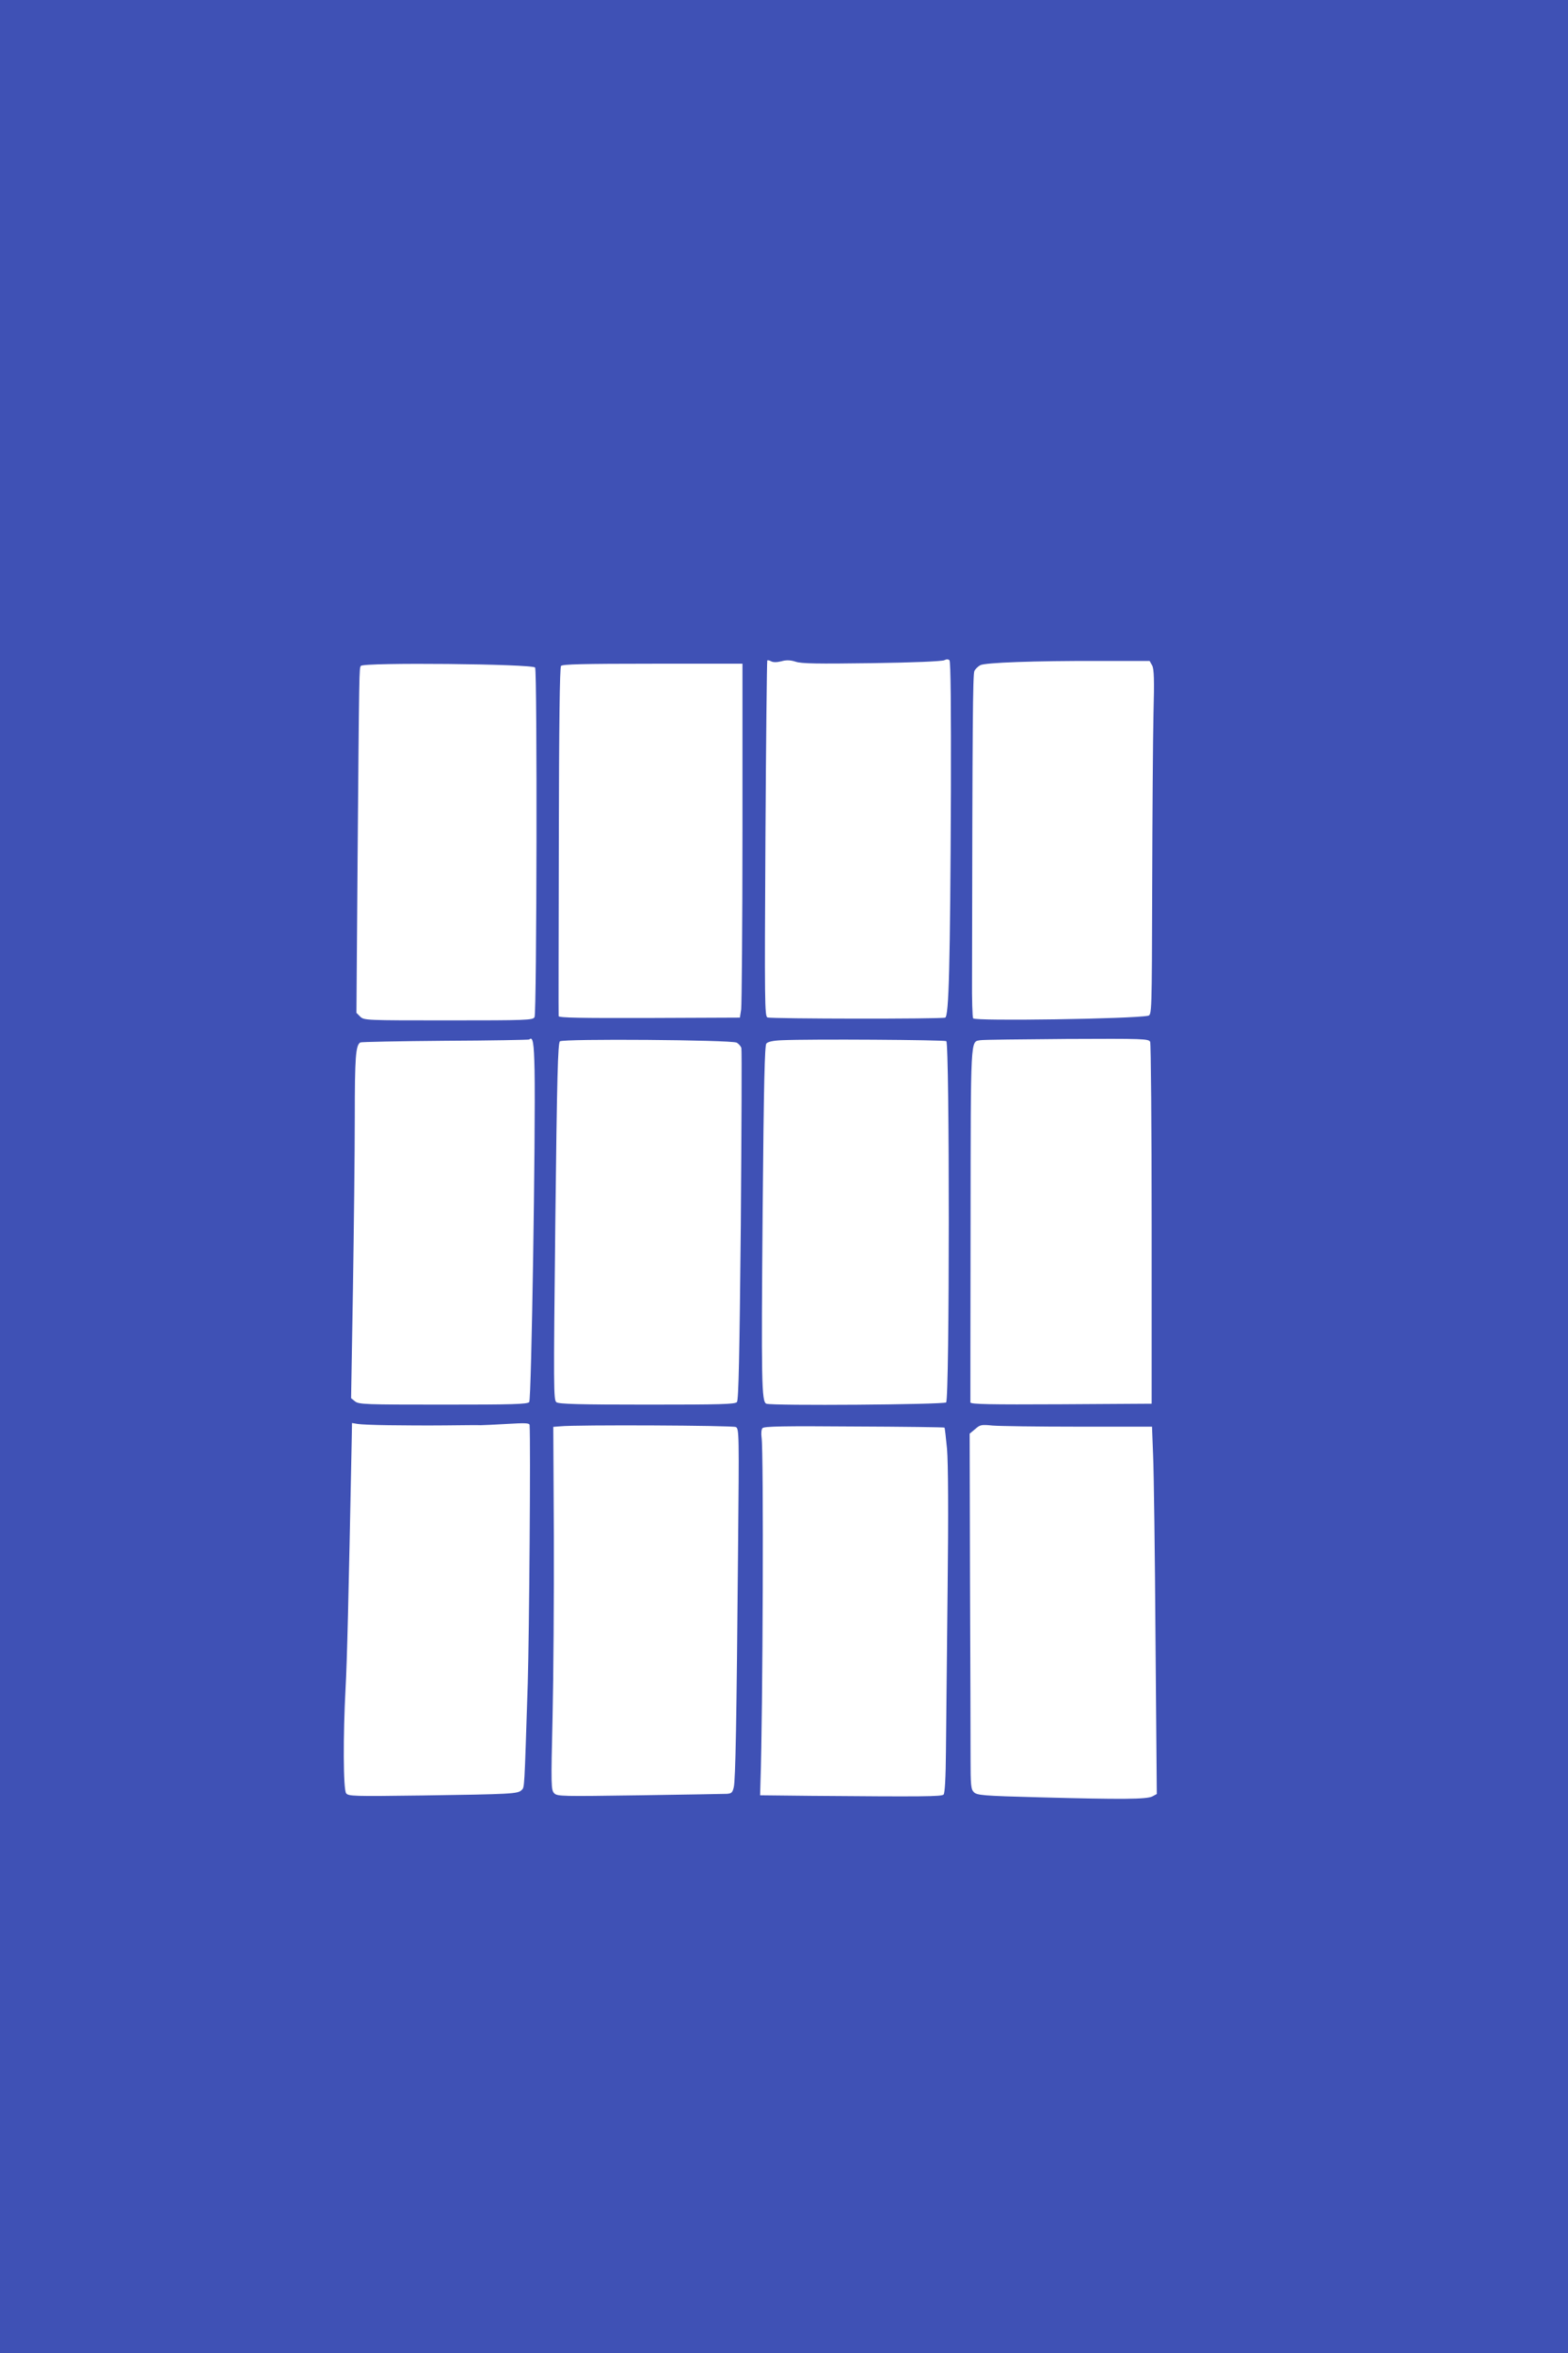 <?xml version="1.0" standalone="no"?>
<!DOCTYPE svg PUBLIC "-//W3C//DTD SVG 20010904//EN"
 "http://www.w3.org/TR/2001/REC-SVG-20010904/DTD/svg10.dtd">
<svg version="1.0" xmlns="http://www.w3.org/2000/svg"
 width="853pt" height="1280pt" viewBox="0 0 853 1280"
 preserveAspectRatio="xMidYMid meet">
<g transform="translate(0,1280) scale(0.1,-0.1)"
fill="#3f51b5" stroke="none">
<path d="M0 6400 l0 -6400 4265 0 4265 0 0 6400 0 6400 -4265 0 -4265 0 0
-6400z m5173 2092 c-4 -943 -11 -1219 -31 -1227 -21 -8 -946 -7 -967 1 -15 6
-16 79 -11 972 3 531 8 967 10 970 3 2 12 0 21 -5 11 -6 31 -6 55 0 28 8 49 7
78 -2 31 -11 120 -12 416 -8 223 3 382 10 393 16 12 6 21 6 28 0 7 -7 9 -256
8 -717z m1095 688 c10 -20 12 -75 7 -265 -3 -132 -6 -554 -7 -938 -2 -694 -2
-698 -23 -702 -88 -17 -941 -30 -951 -14 -4 6 -7 104 -6 218 2 1392 4 1656 13
1672 5 10 19 24 32 31 27 14 291 24 657 23 l264 0 14 -25z m-3357 -11 c12 -18
9 -1878 -3 -1901 -8 -17 -41 -18 -468 -18 -452 0 -460 0 -481 21 l-20 20 6
802 c9 1082 9 1070 18 1085 13 20 935 11 948 -9z m1128 -896 c0 -505 -4 -938
-7 -963 l-7 -45 -492 -2 c-371 -1 -493 1 -494 10 -1 7 0 435 1 952 1 628 5
944 12 953 8 9 120 12 499 12 l488 0 0 -917z m-1131 -1294 c6 -332 -17 -1791
-29 -1805 -9 -12 -95 -14 -469 -14 -421 0 -459 1 -479 18 l-21 17 10 590 c5
325 10 746 10 937 0 330 5 392 30 408 5 3 213 7 462 9 249 1 455 5 457 7 20
19 26 -18 29 -167z m1099 150 c12 -6 23 -20 26 -29 3 -10 1 -444 -3 -965 -7
-708 -12 -950 -21 -961 -10 -12 -86 -14 -488 -14 -366 0 -481 3 -494 13 -16
11 -16 75 -6 982 9 793 14 972 25 981 19 15 930 8 961 -7z m1141 8 c18 -12 18
-1950 -1 -1965 -15 -12 -949 -19 -978 -7 -26 10 -28 115 -20 1062 6 683 11
885 20 897 9 10 36 16 84 18 158 7 883 2 895 -5z m1109 -4 c4 -10 8 -457 8
-993 l0 -975 -492 -3 c-391 -2 -493 0 -494 10 0 7 0 443 1 968 1 1029 -1 993
52 1002 13 3 224 5 470 7 420 2 447 1 455 -16z m-4147 -2085 c74 -1 214 -2
310 -1 96 1 184 2 195 1 11 0 75 3 143 7 101 6 122 5 123 -6 6 -90 -2 -1137
-10 -1404 -19 -590 -17 -566 -34 -582 -20 -20 -54 -22 -542 -29 -373 -5 -400
-4 -412 12 -16 22 -17 314 -3 573 8 144 16 473 33 1333 l2 108 30 -5 c17 -3
91 -6 165 -7z m1893 -10 c18 -9 18 -37 12 -671 -8 -933 -14 -1247 -23 -1287
-7 -30 -12 -35 -37 -37 -17 -1 -231 -4 -476 -8 -422 -6 -447 -6 -464 11 -17
18 -18 39 -9 414 5 217 8 661 7 987 l-3 592 38 3 c86 9 938 5 955 -4z m1135
-3 c2 -2 8 -54 14 -117 6 -72 8 -346 3 -763 -4 -357 -8 -752 -9 -878 -1 -148
-6 -231 -13 -238 -11 -11 -107 -12 -718 -7 l-280 3 2 70 c13 373 18 1805 6
1877 -3 21 -1 44 5 50 8 10 116 12 499 9 268 -1 490 -4 491 -6z m728 5 l401 0
6 -157 c4 -87 10 -537 13 -999 l7 -842 -24 -13 c-30 -16 -165 -17 -613 -5
-309 8 -341 11 -358 28 -16 16 -18 36 -18 186 0 92 -1 526 -3 965 l-2 799 30
25 c27 24 34 25 95 19 36 -3 245 -6 466 -6z"/>
</g>
</svg>
